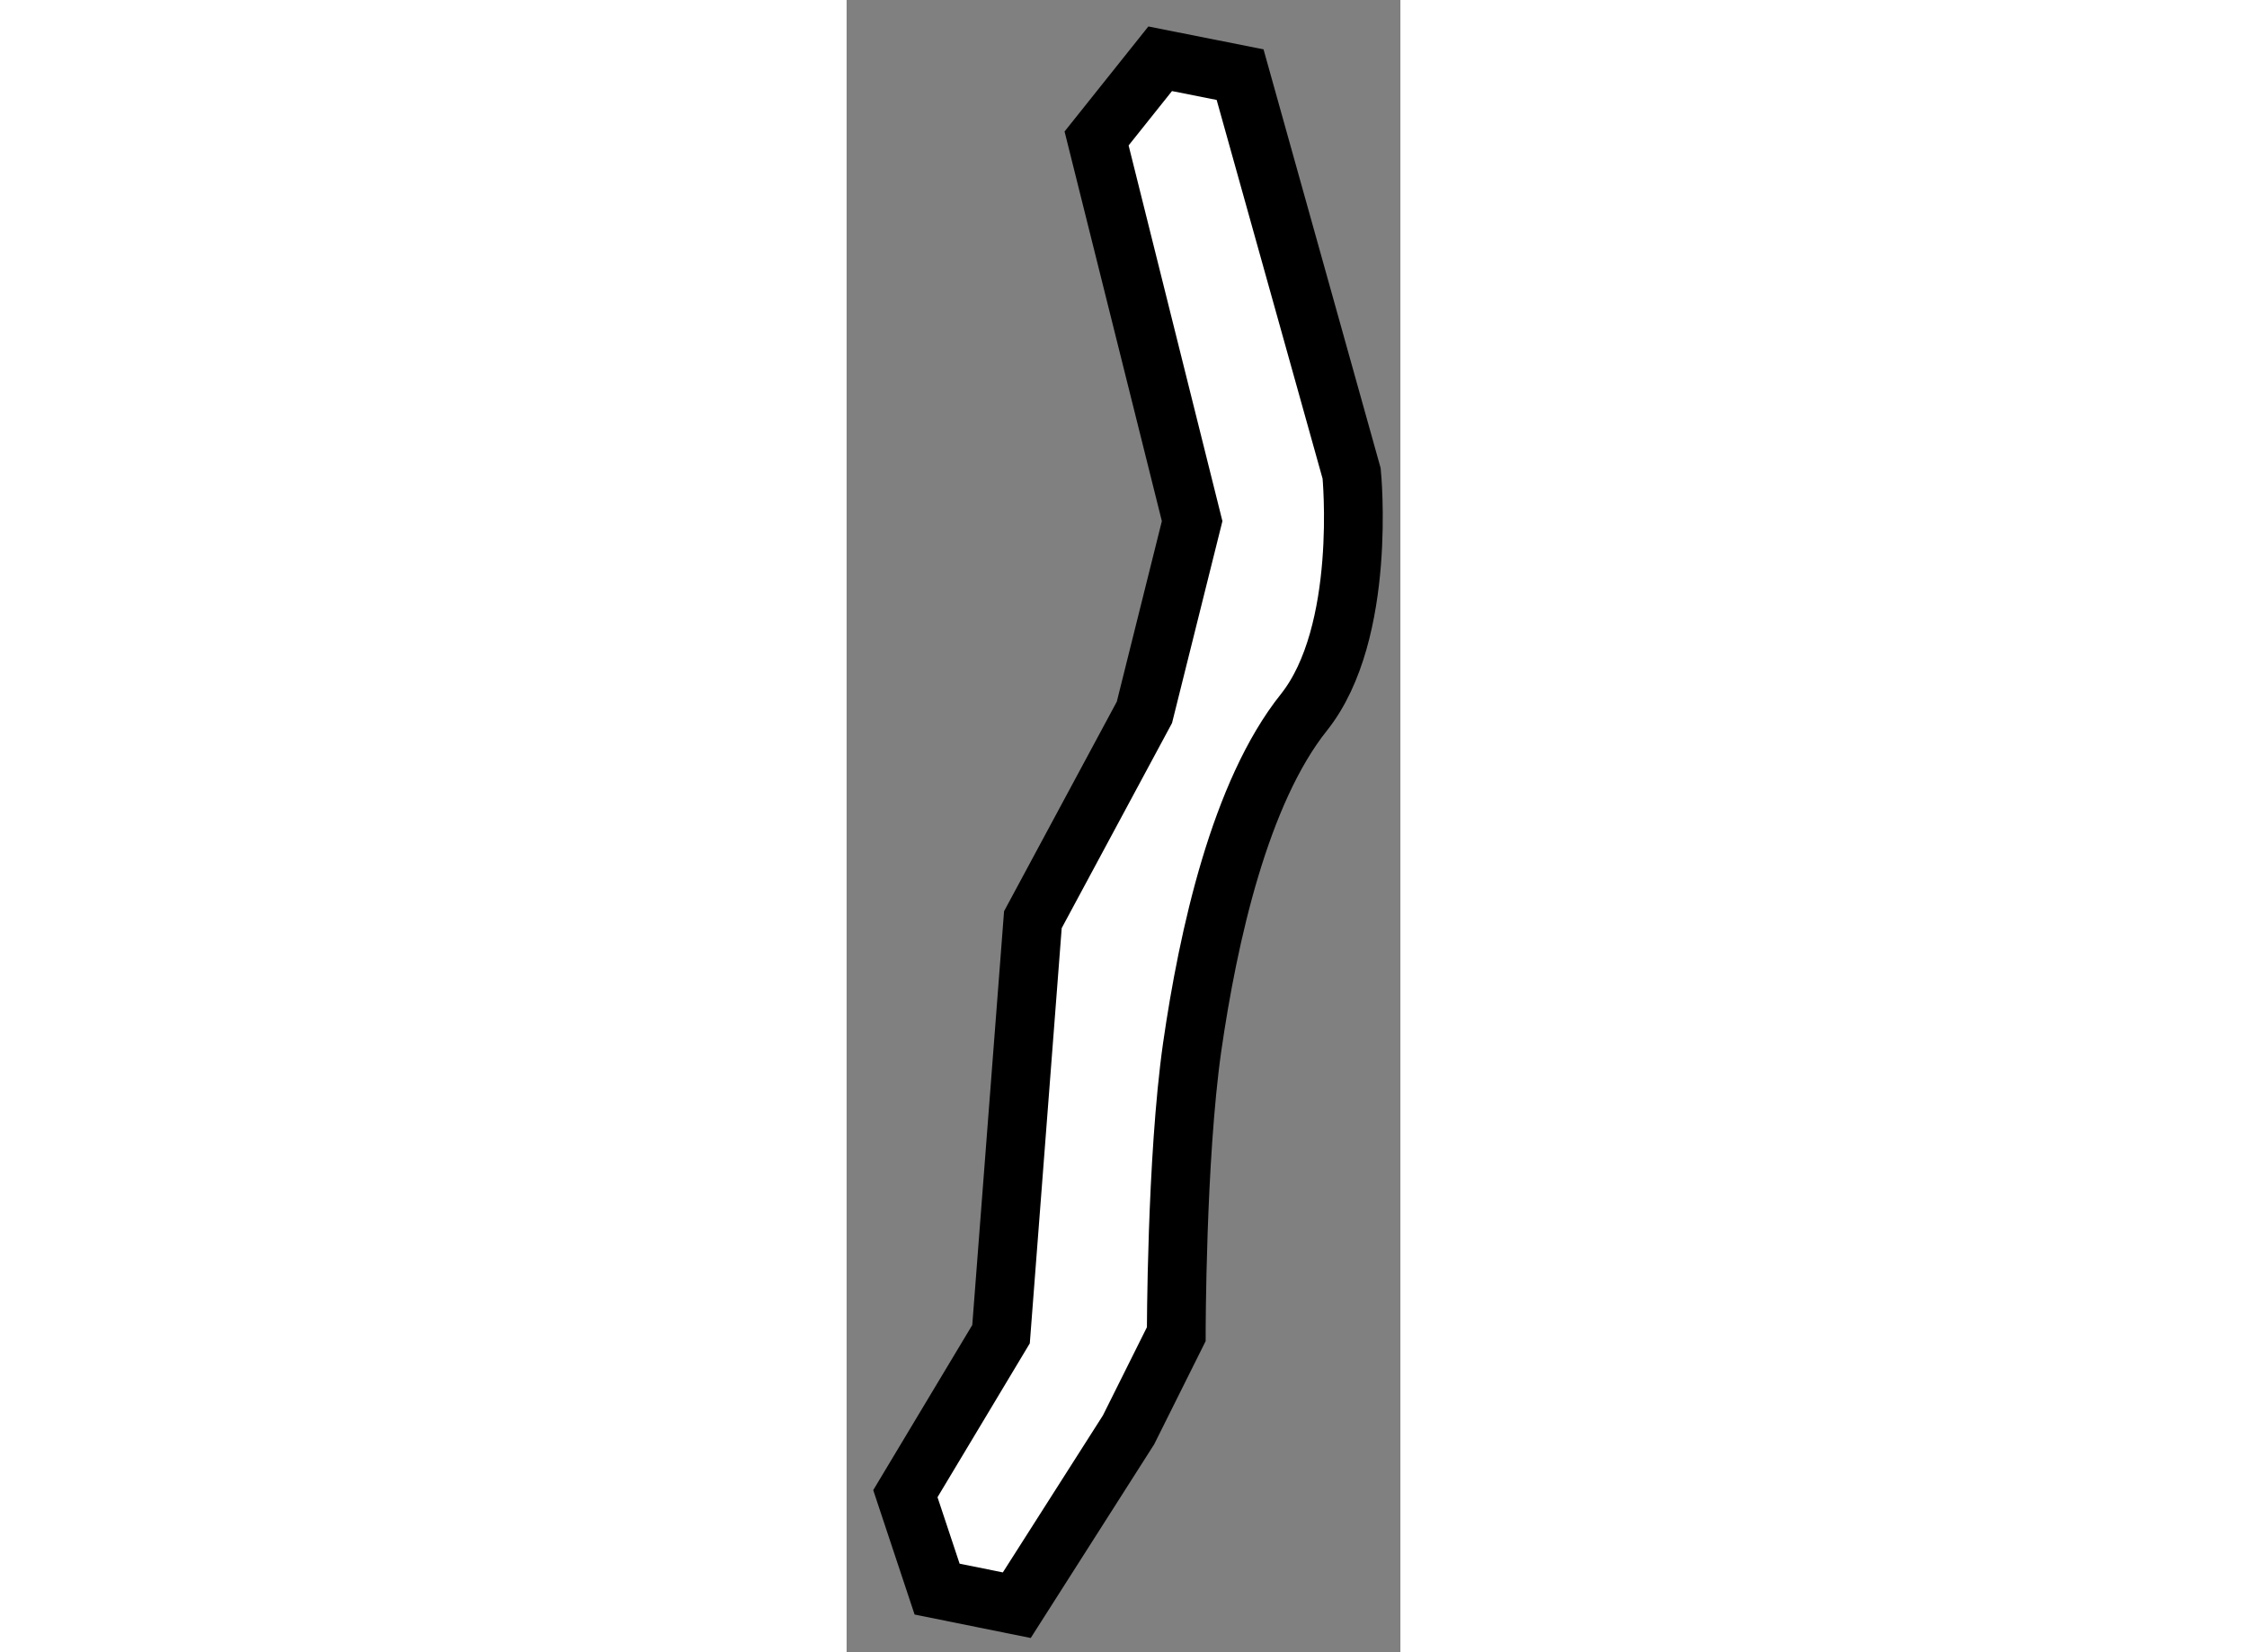 <?xml version="1.0" encoding="utf-8"?>
<!-- Generator: Adobe Illustrator 15.1.0, SVG Export Plug-In . SVG Version: 6.00 Build 0)  -->
<!DOCTYPE svg PUBLIC "-//W3C//DTD SVG 1.1//EN" "http://www.w3.org/Graphics/SVG/1.1/DTD/svg11.dtd">
<svg version="1.1" xmlns="http://www.w3.org/2000/svg" xmlns:xlink="http://www.w3.org/1999/xlink" x="0px" y="0px" width="244.8px"
	 height="180px" viewBox="95.804 99.428 4.712 14.058" enable-background="new 0 0 244.8 180" xml:space="preserve">
	
<rect x="95.804" y="99.428" width="4.712" height="14.058" fill="#808080" stroke="none"/>
	
<g><path fill="#FFFFFF" stroke="#000000" stroke-width="0.5" d="M96.304,112.137l0.814-1.357l0.271-3.527l0.949-1.764l0.406-1.627
			l-0.813-3.256l0.541-0.678l0.68,0.135l0.949,3.393c0,0,0.135,1.355-0.406,2.033c-0.543,0.68-0.814,1.9-0.951,2.85
			c-0.135,0.949-0.135,2.441-0.135,2.441l-0.406,0.814l-0.951,1.492l-0.678-0.137L96.304,112.137z"></path></g>


</svg>
